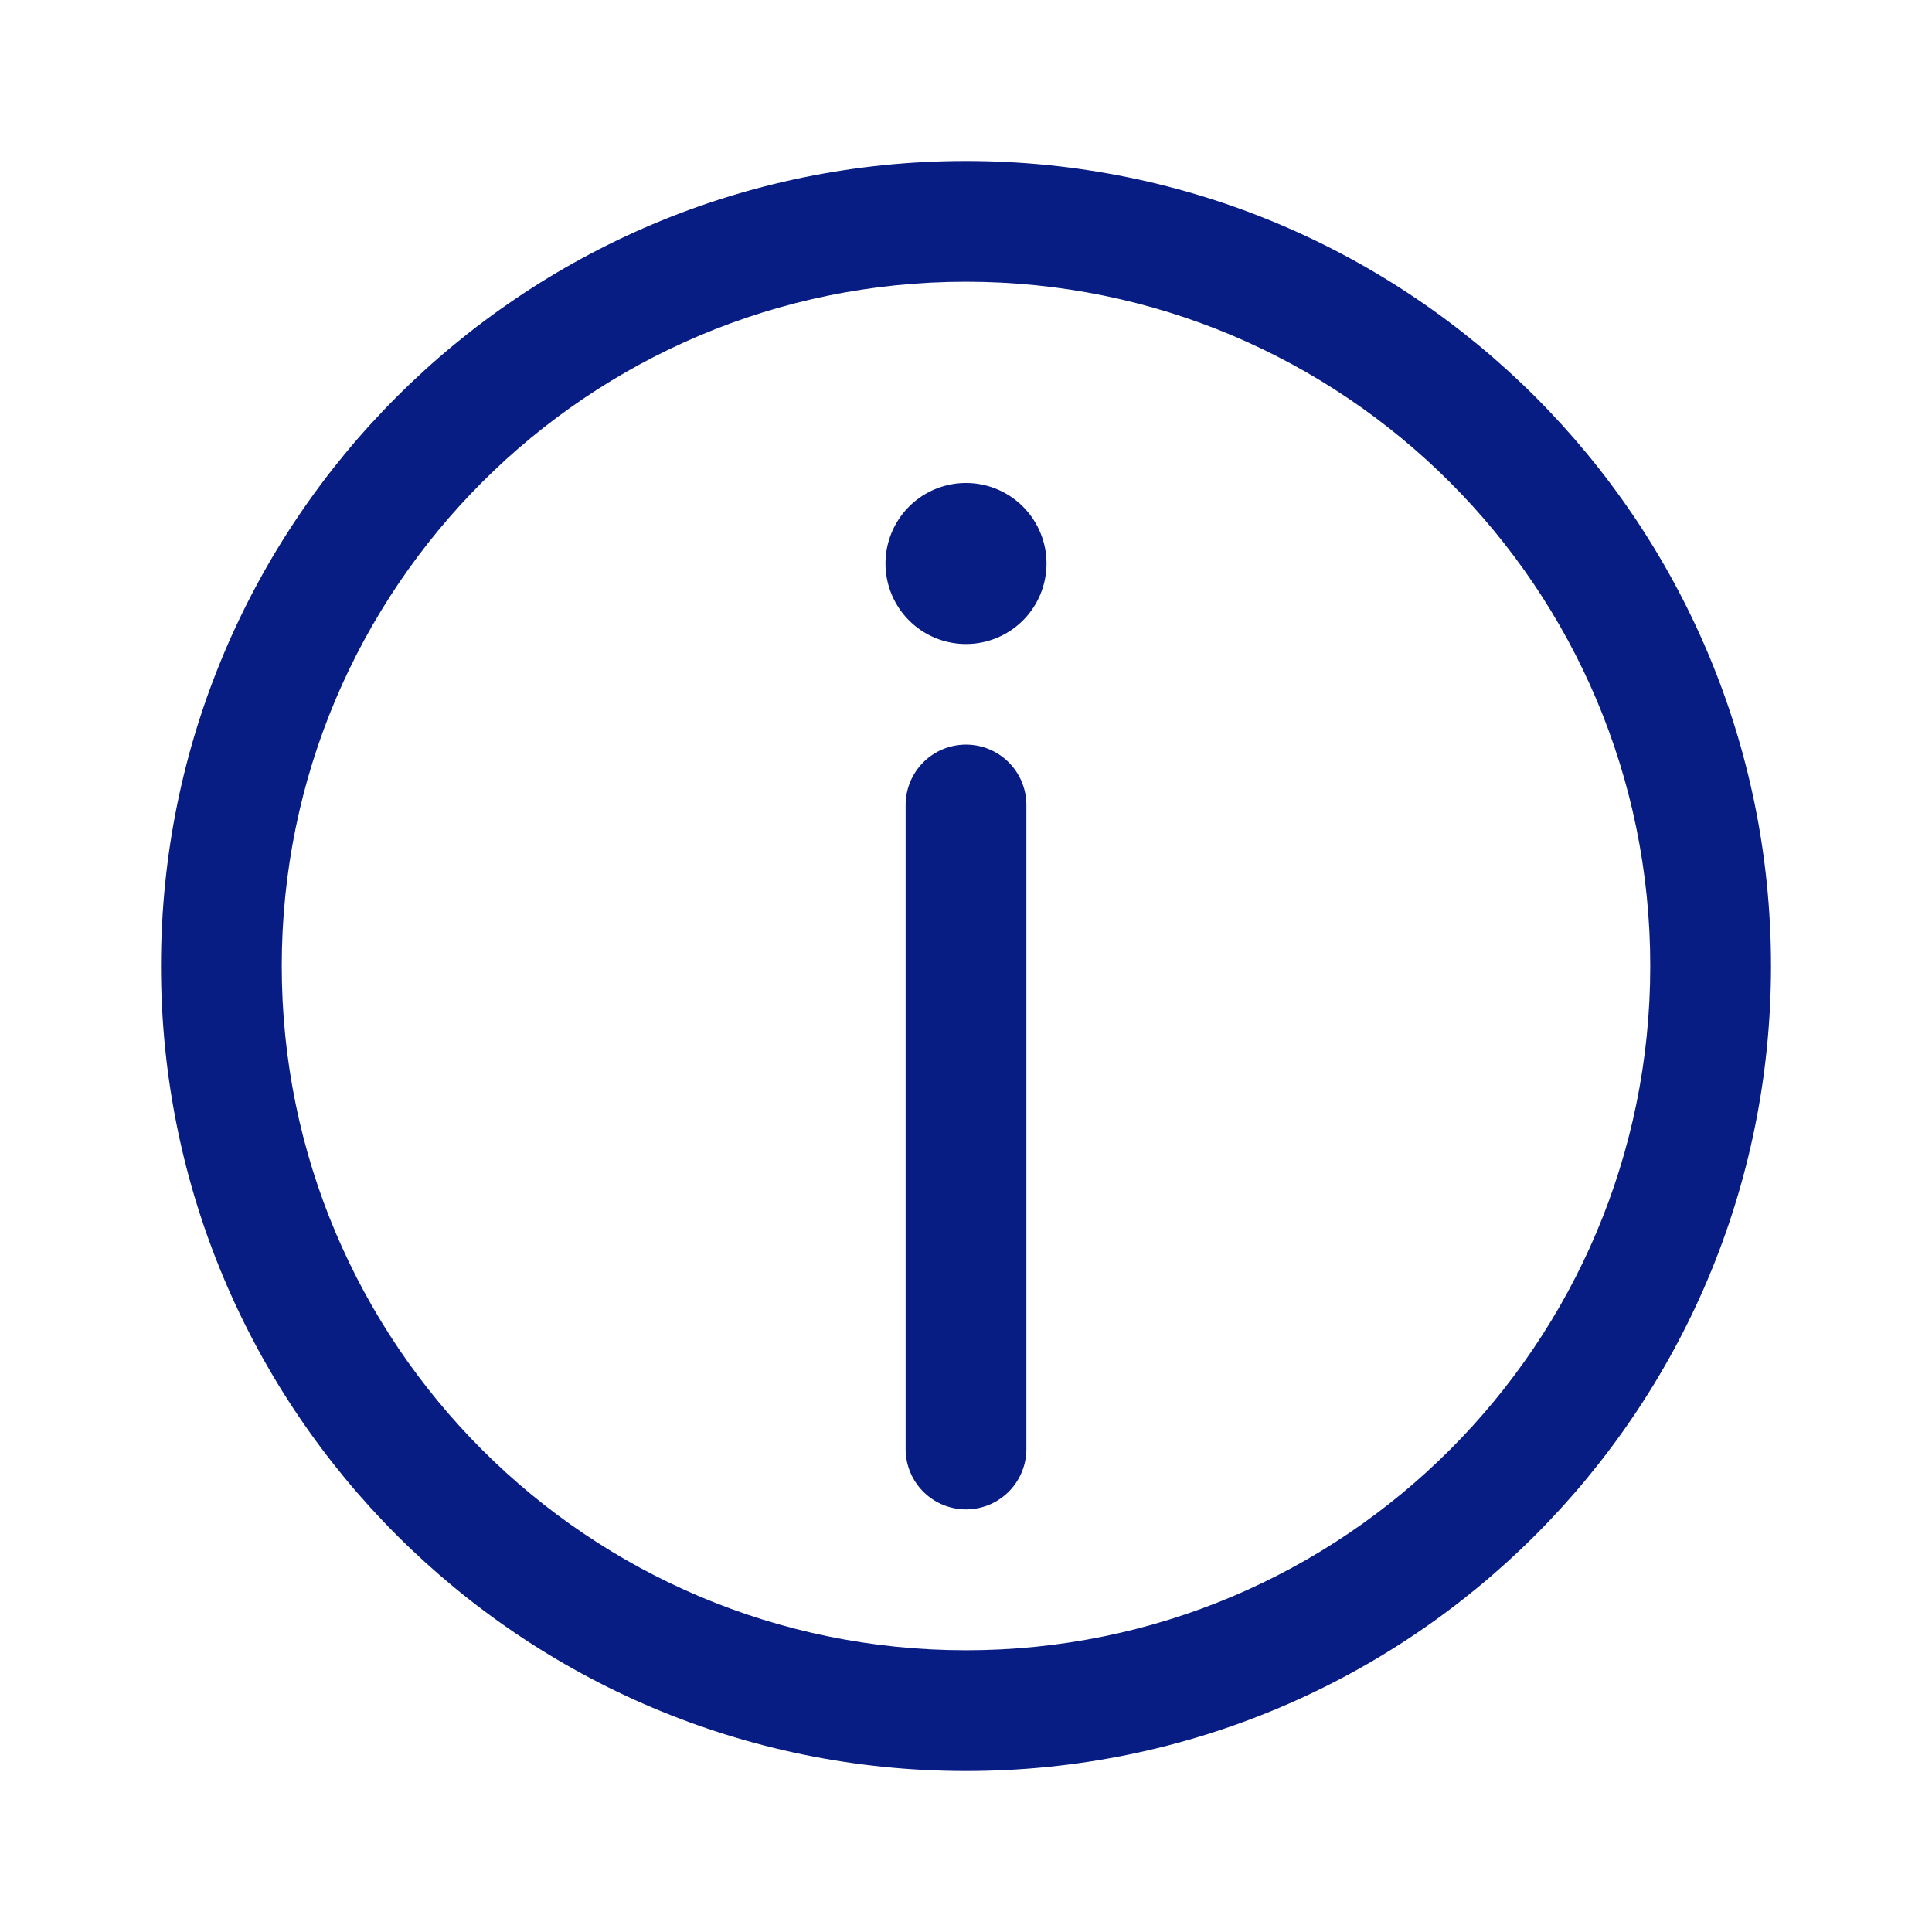 <svg xmlns="http://www.w3.org/2000/svg" version="1.1" xmlns:xlink="http://www.w3.org/1999/xlink" width="512" height="512" x="0" y="0" viewBox="0 0 100 100" style="enable-background:new 0 0 512 512" xml:space="preserve" class=""><g><g fill="#000"><path d="M54.167 29.167a4.167 4.167 0 1 0-8.334 0 4.167 4.167 0 0 0 8.334 0zM53.125 41.667a3.125 3.125 0 1 0-6.25 0V75a3.125 3.125 0 1 0 6.25 0z" fill="#081d83" opacity="1" data-original="#000000" class=""></path><path fill-rule="evenodd" d="M50 91.667c23.012 0 41.667-18.655 41.667-41.667S73.012 8.333 50 8.333 8.333 26.988 8.333 50 26.988 91.667 50 91.667zm0-6.25c19.56 0 35.417-15.857 35.417-35.417S69.56 14.583 50 14.583 14.583 30.44 14.583 50 30.44 85.417 50 85.417z" clip-rule="evenodd" fill="#081d83" opacity="1" data-original="#000000" class=""></path></g></g></svg>